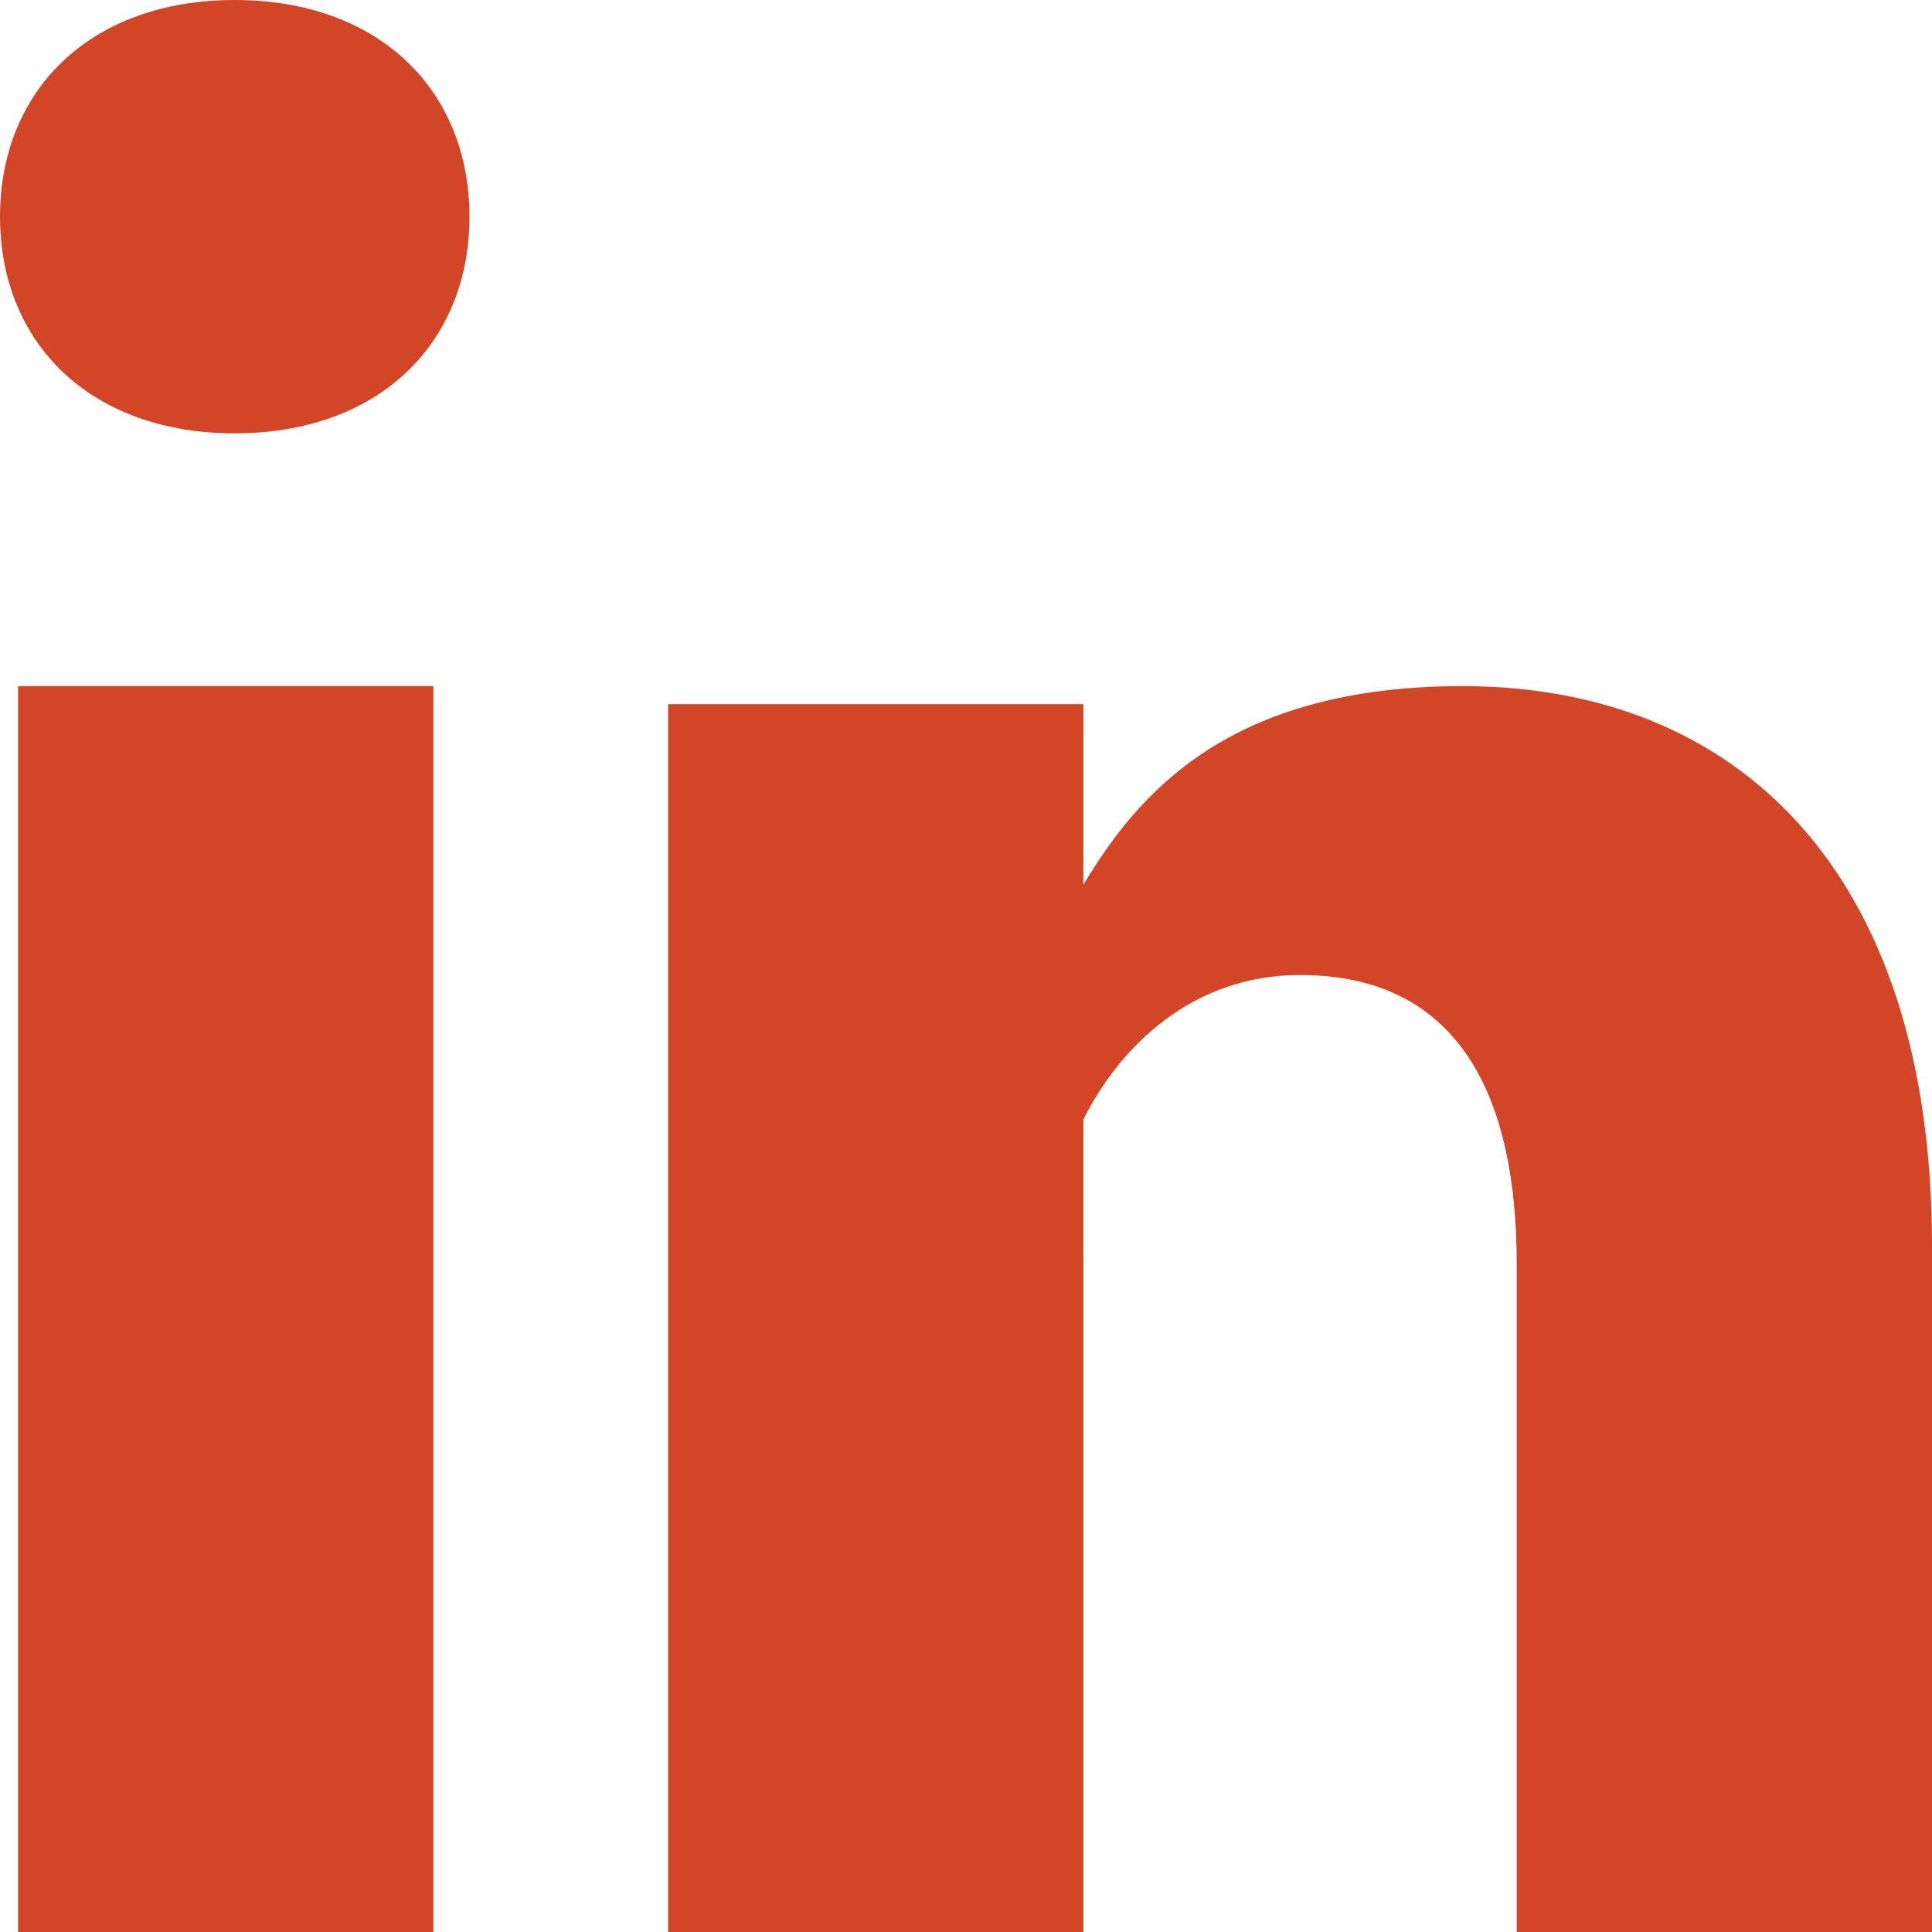<?xml version="1.0" encoding="utf-8"?>
<!-- Generator: Adobe Illustrator 18.0.0, SVG Export Plug-In . SVG Version: 6.00 Build 0)  -->
<!DOCTYPE svg PUBLIC "-//W3C//DTD SVG 1.1//EN" "http://www.w3.org/Graphics/SVG/1.1/DTD/svg11.dtd">
<svg version="1.1" id="Layer_1" xmlns="http://www.w3.org/2000/svg" xmlns:xlink="http://www.w3.org/1999/xlink" x="0px" y="0px"
	 viewBox="0 0 10.7 10.7" enable-background="new 0 0 10.7 10.7" xml:space="preserve">
<g>
	<defs>
		<rect id="SVGID_1_" x="0" y="0" width="10.7" height="10.7"/>
	</defs>
	<clipPath id="SVGID_2_">
		<use xlink:href="#SVGID_1_"  overflow="visible"/>
	</clipPath>
	<path clip-path="url(#SVGID_2_)" fill="#D24627" d="M10.7,10.7H8.4V7c0-0.9-0.3-1.6-1.2-1.6c-0.6,0-1,0.4-1.2,0.8
		C6,6.5,6,6.7,6,6.9v3.9H3.7c0,0,0-6.3,0-6.9H6v1c0.3-0.5,0.8-1.1,2.1-1.1c1.5,0,2.6,1,2.6,3.1V10.7z M1.3,2.4L1.3,2.4
		C0.5,2.4,0,1.9,0,1.2C0,0.5,0.5,0,1.3,0s1.3,0.5,1.3,1.2C2.6,1.9,2.1,2.4,1.3,2.4 M2.4,10.7H0.1V3.8h2.3V10.7z M6,4.8L6,4.8
		C6,4.8,6,4.8,6,4.8L6,4.8z"/>
</g>
</svg>
